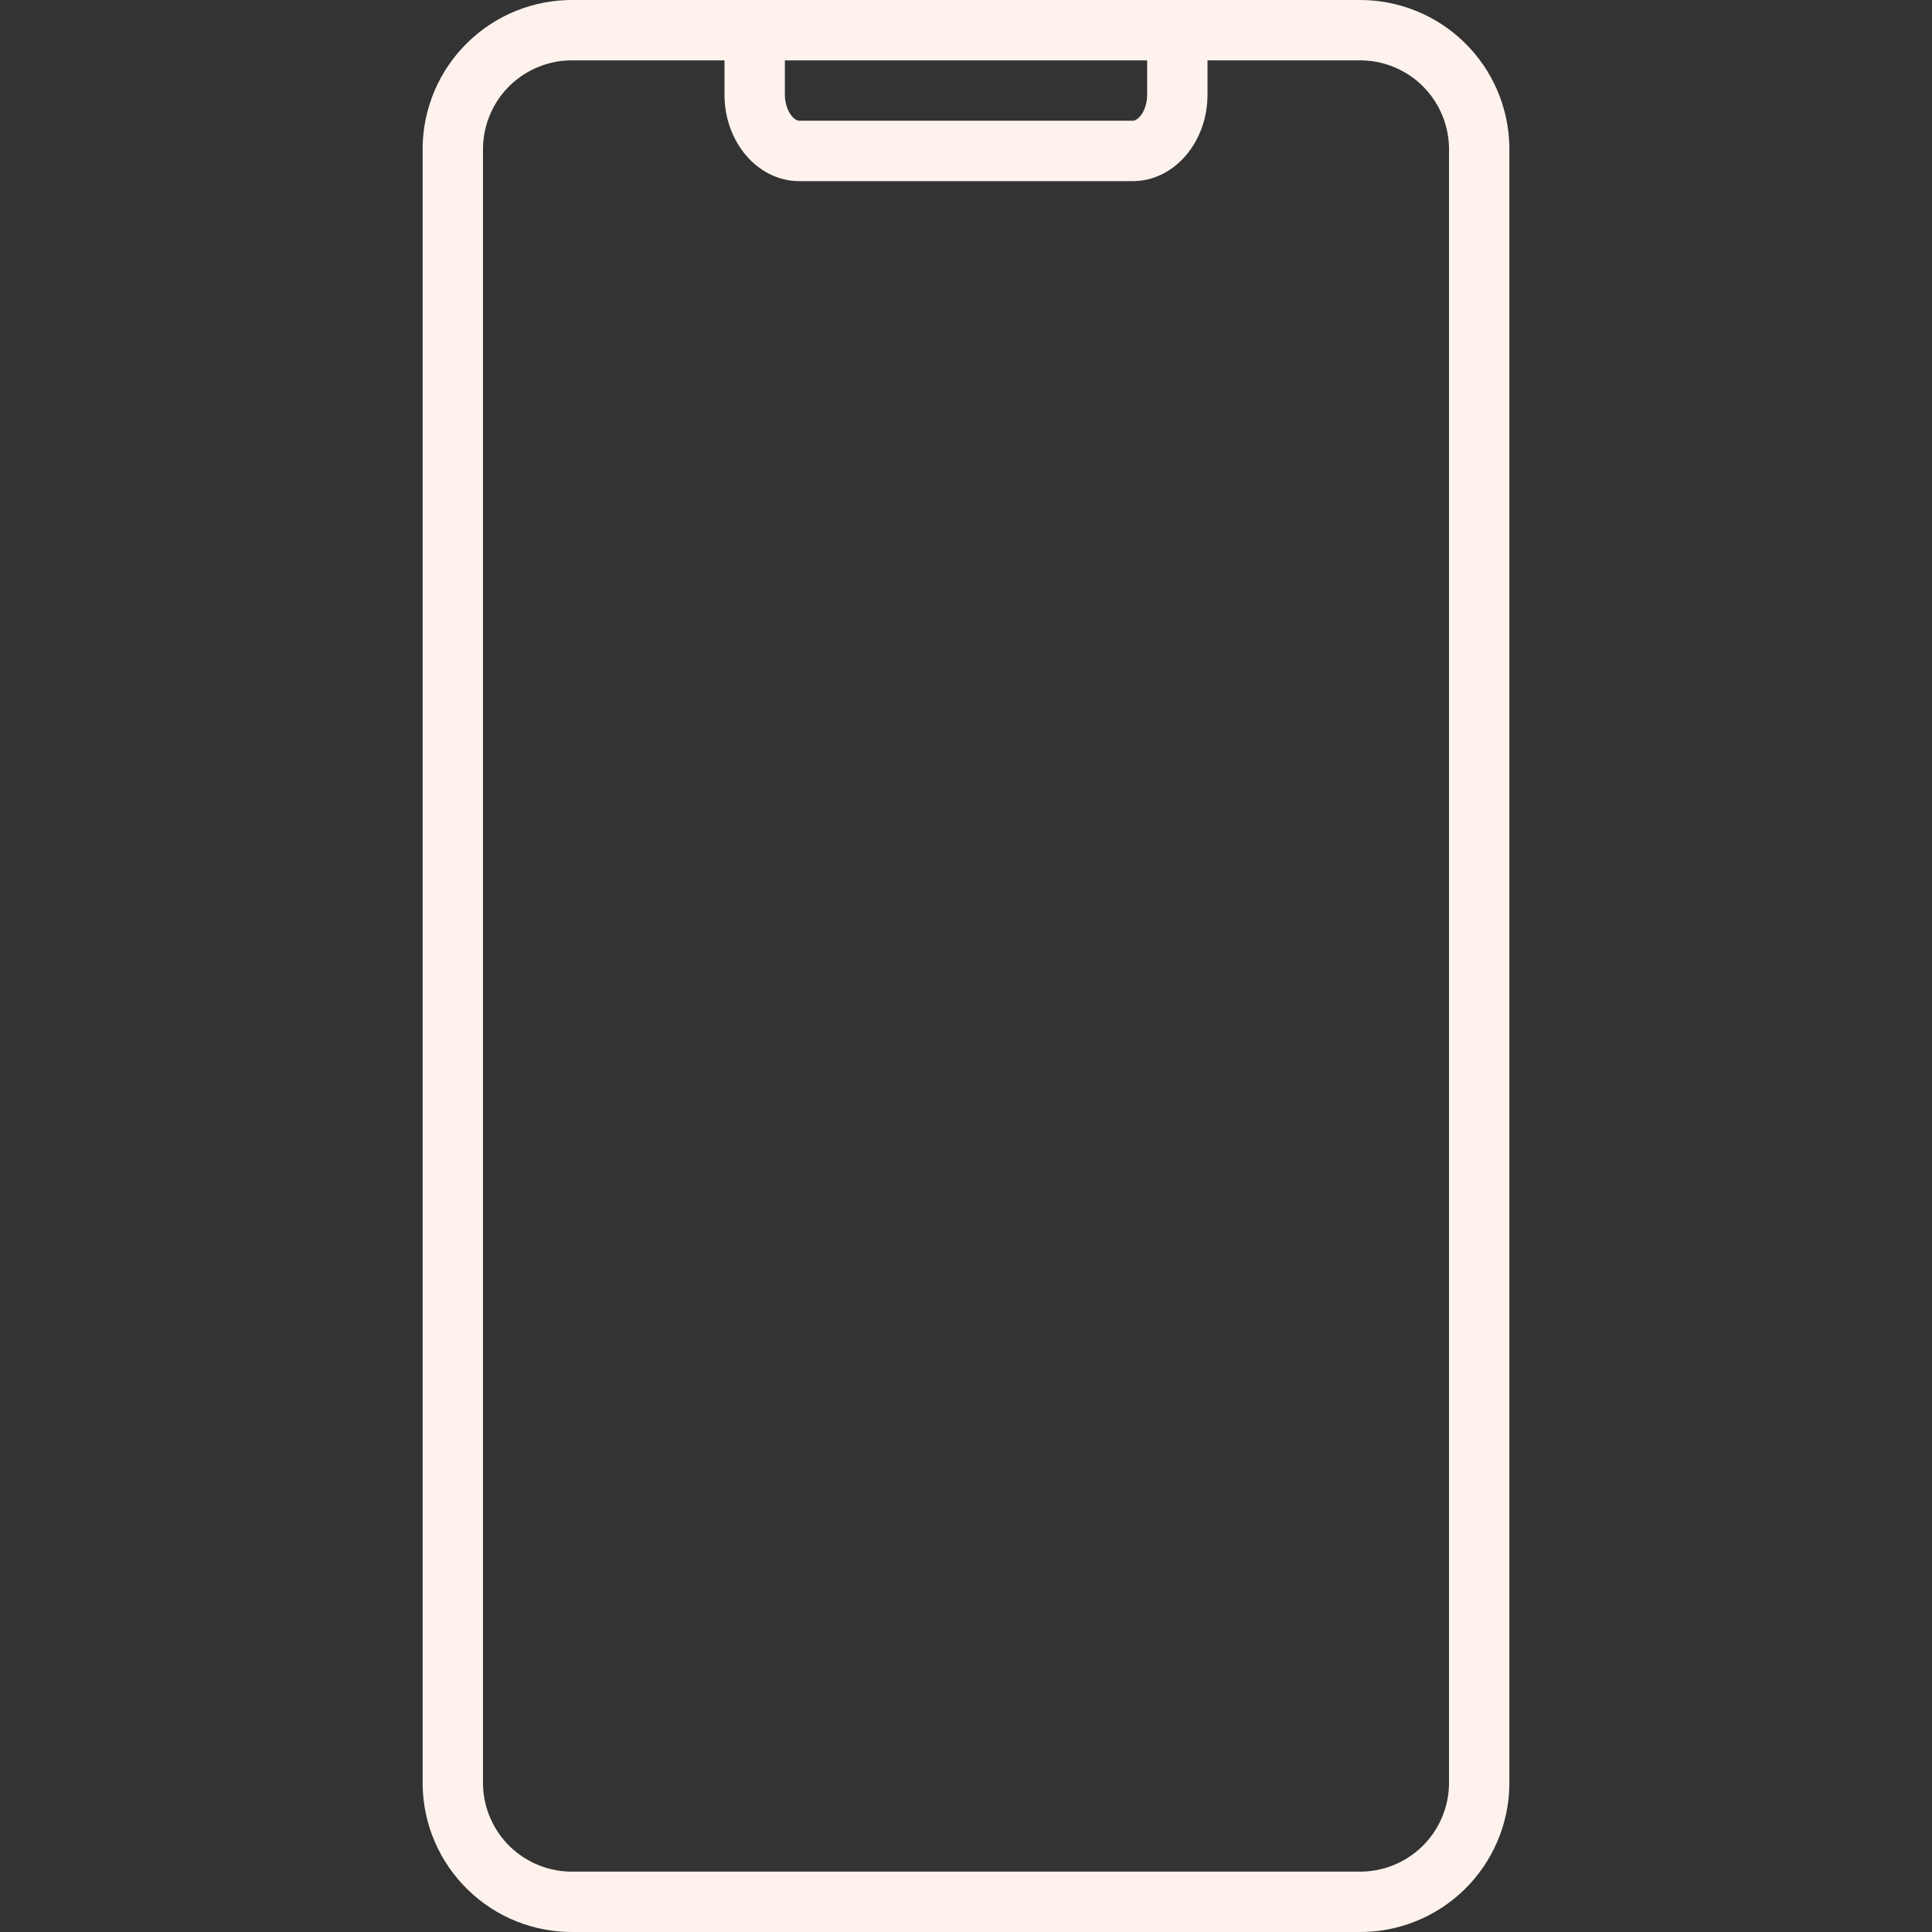 <?xml version="1.0" encoding="UTF-8"?>
<svg xmlns="http://www.w3.org/2000/svg" width="37" height="37" viewBox="0 0 37 37" fill="none">
  <rect x="0" y="0" width="37" height="37" fill="#333333" stroke="none"/>
  <g clip-path="url(#clip0_481_1518)">
    <path d="M26.016 37H10.984C10.228 37.009 9.498 36.717 8.957 36.188C8.415 35.66 8.104 34.938 8.094 34.182V2.819C8.104 2.062 8.415 1.34 8.957 0.812C9.498 0.284 10.228 -0.008 10.984 0H26.016C26.772 -0.008 27.502 0.284 28.044 0.812C28.585 1.34 28.896 2.062 28.906 2.819V34.182C28.896 34.938 28.585 35.66 28.044 36.188C27.502 36.717 26.772 37.009 26.016 37ZM10.984 1.156C10.534 1.148 10.099 1.318 9.774 1.629C9.449 1.941 9.261 2.368 9.25 2.819V34.182C9.261 34.632 9.449 35.059 9.774 35.371C10.099 35.682 10.534 35.852 10.984 35.844H26.016C26.466 35.852 26.901 35.682 27.226 35.371C27.551 35.059 27.739 34.632 27.75 34.182V2.819C27.739 2.368 27.551 1.941 27.226 1.629C26.901 1.318 26.466 1.148 26.016 1.156H10.984Z" fill="#FDF3EC"></path>
    <path d="M21.694 3.469H15.306C14.517 3.469 13.875 2.726 13.875 1.815V0.72H15.031V1.815C15.031 2.104 15.196 2.312 15.306 2.312H21.694C21.804 2.312 21.969 2.113 21.969 1.815V0.899H23.125V1.815C23.125 2.726 22.483 3.469 21.694 3.469Z" fill="#FDF3EC"></path>
  </g>
  <defs>
    <clipPath id="clip0_481_1518">
      <rect width="37" height="37" fill="white"></rect>
    </clipPath>
  </defs>
</svg>
